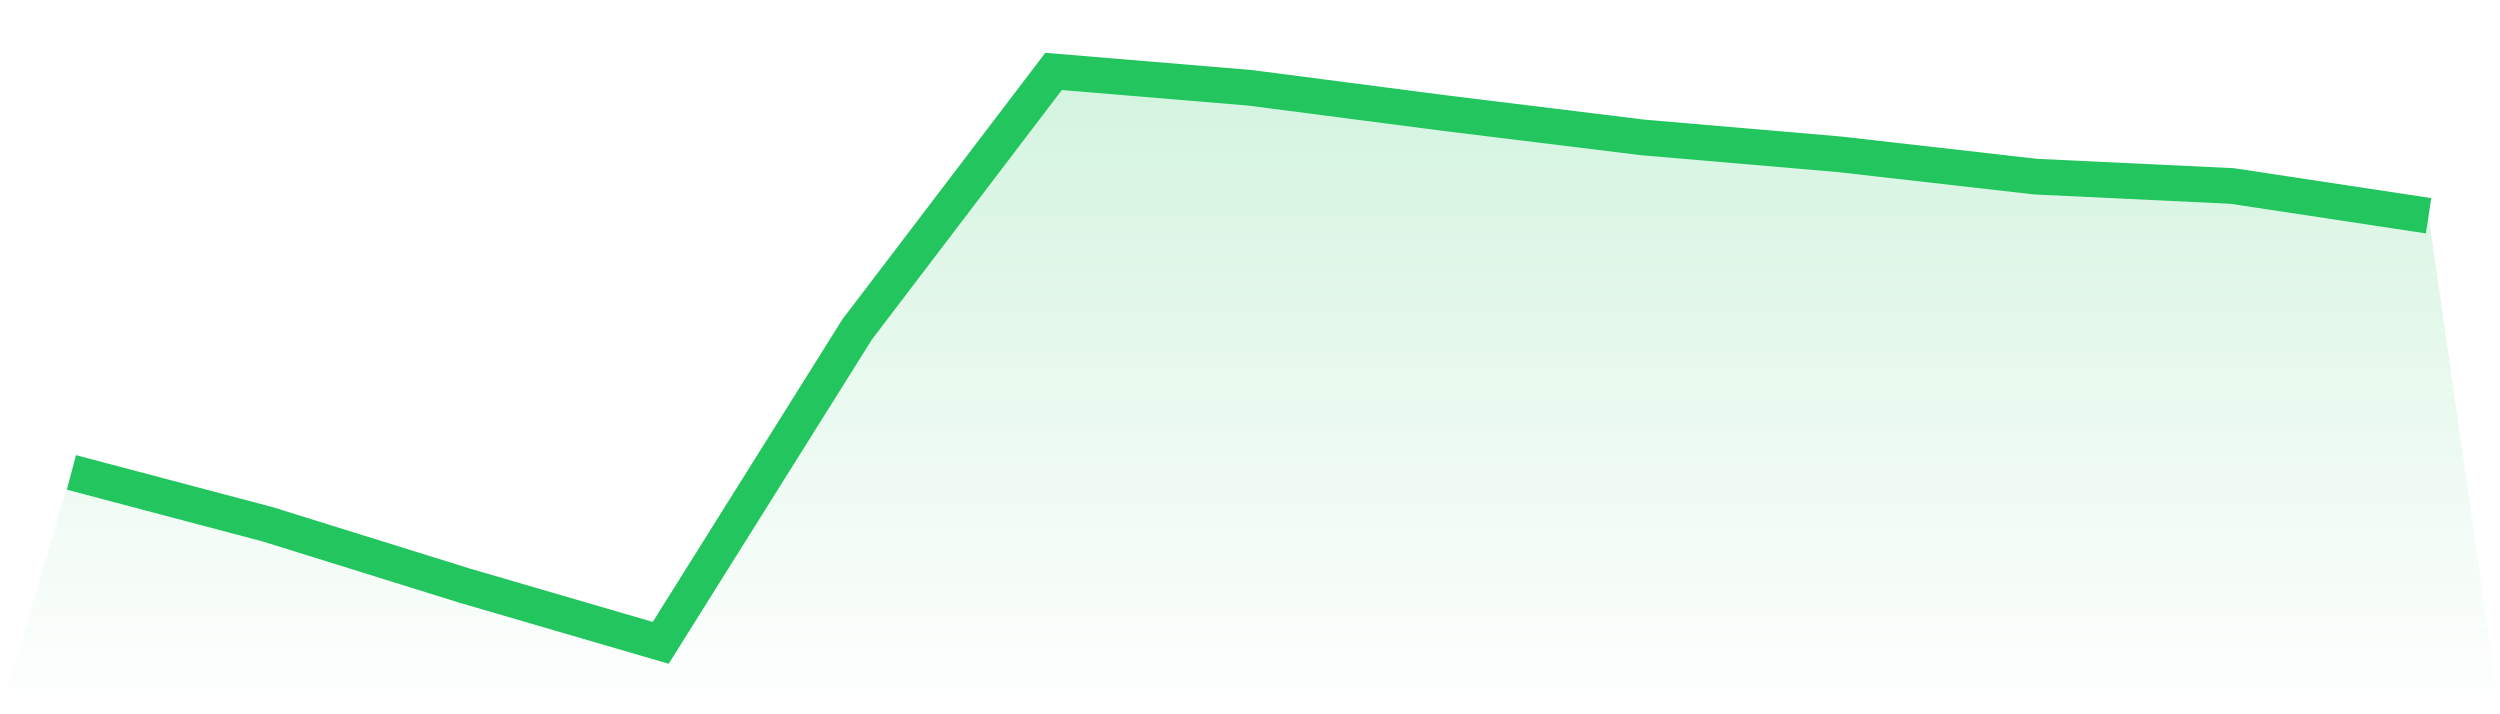 <svg viewBox="0 0 140 40" xmlns="http://www.w3.org/2000/svg">
<defs>
<linearGradient id="gradient" x1="0" x2="0" y1="0" y2="1">
<stop offset="0%" stop-color="#22c55e" stop-opacity="0.2"/>
<stop offset="100%" stop-color="#22c55e" stop-opacity="0"/>
</linearGradient>
</defs>
<path d="M4,26.455 L4,26.455 L15,29.364 L26,32.789 L37,36 L48,18.448 L59,4 L70,4.917 L81,6.346 L92,7.696 L103,8.64 L114,9.892 L125,10.415 L136,12.082 L140,40 L0,40 z" fill="url(#gradient)"/>
<path d="M4,26.455 L4,26.455 L15,29.364 L26,32.789 L37,36 L48,18.448 L59,4 L70,4.917 L81,6.346 L92,7.696 L103,8.64 L114,9.892 L125,10.415 L136,12.082" fill="none" stroke="#22c55e" stroke-width="2"/>
</svg>